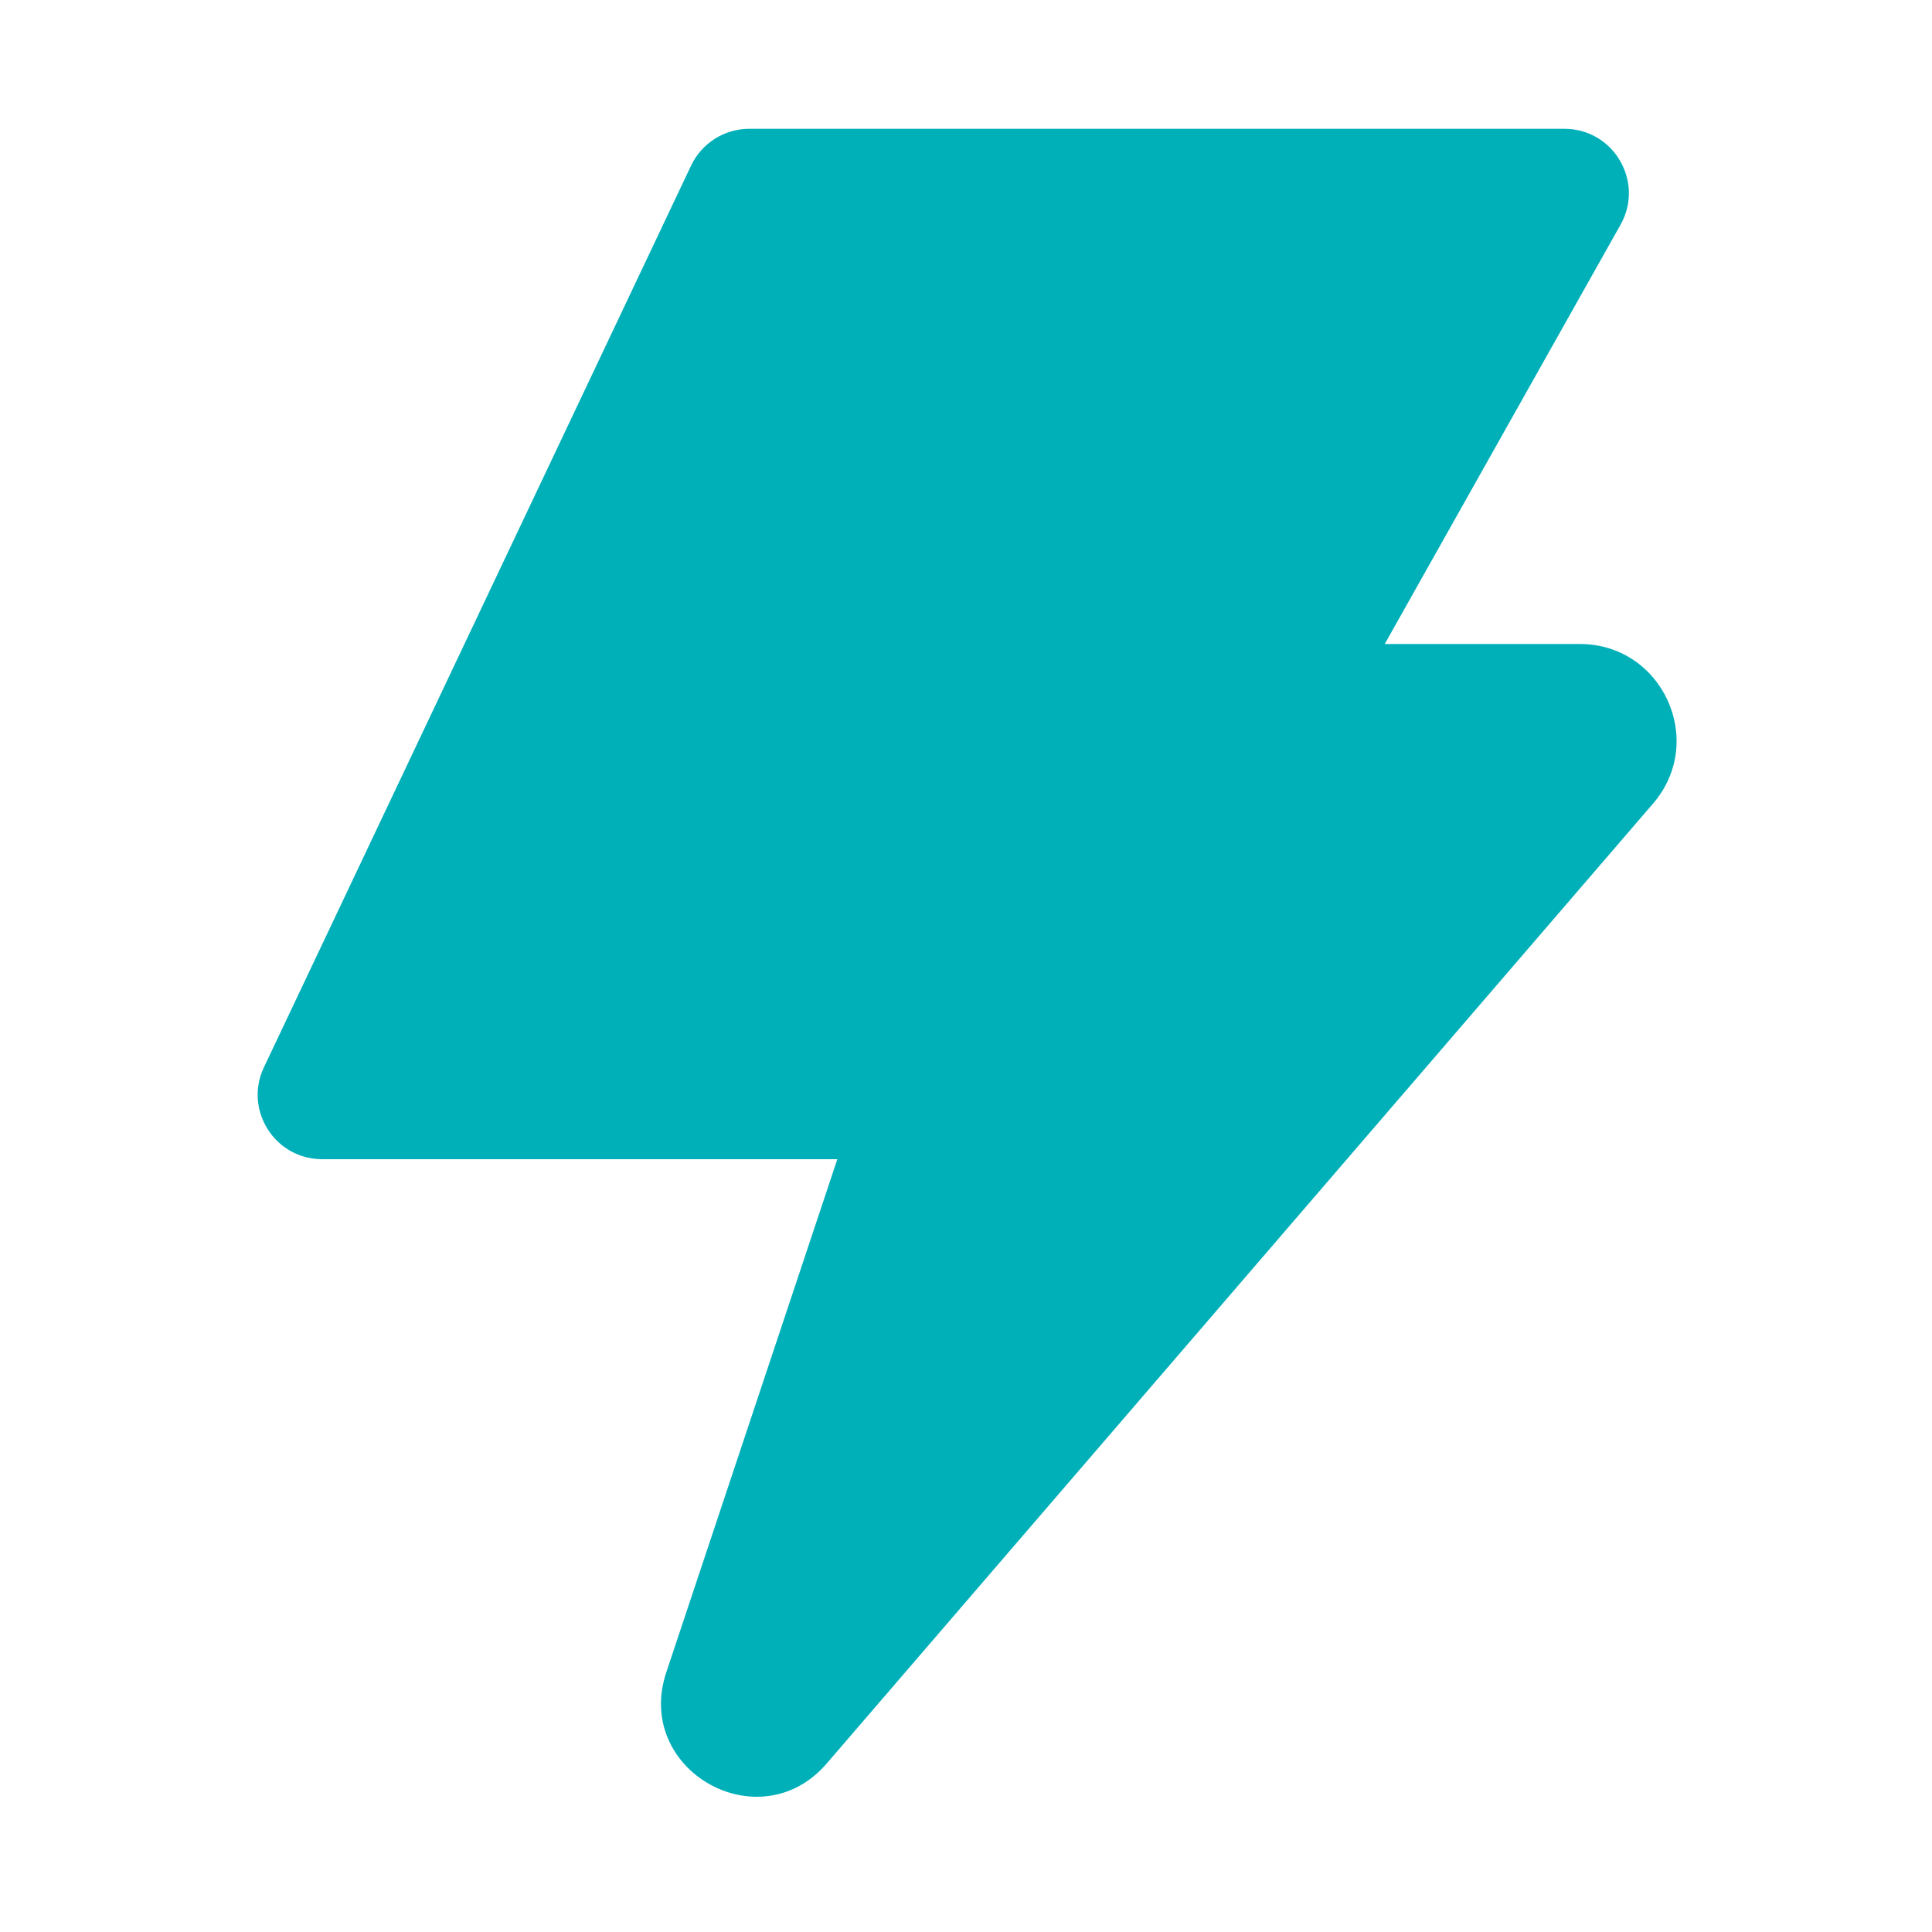 <?xml version="1.0" encoding="UTF-8"?>
<svg xmlns="http://www.w3.org/2000/svg" width="42" height="42" viewBox="0 0 42 42" fill="none">
  <path d="M34.009 2.8H16.288C15.748 2.8 15.255 3.112 15.023 3.601L5.738 23.201C5.298 24.13 5.975 25.2 7.003 25.2H18.203L14.484 36.357C13.775 38.483 16.51 40.035 17.972 38.337L35.935 17.47C37.107 16.109 36.14 14 34.344 14H30.103L35.229 4.886C35.754 3.953 35.08 2.8 34.009 2.8Z" fill="#00B0B9"></path>
</svg>
